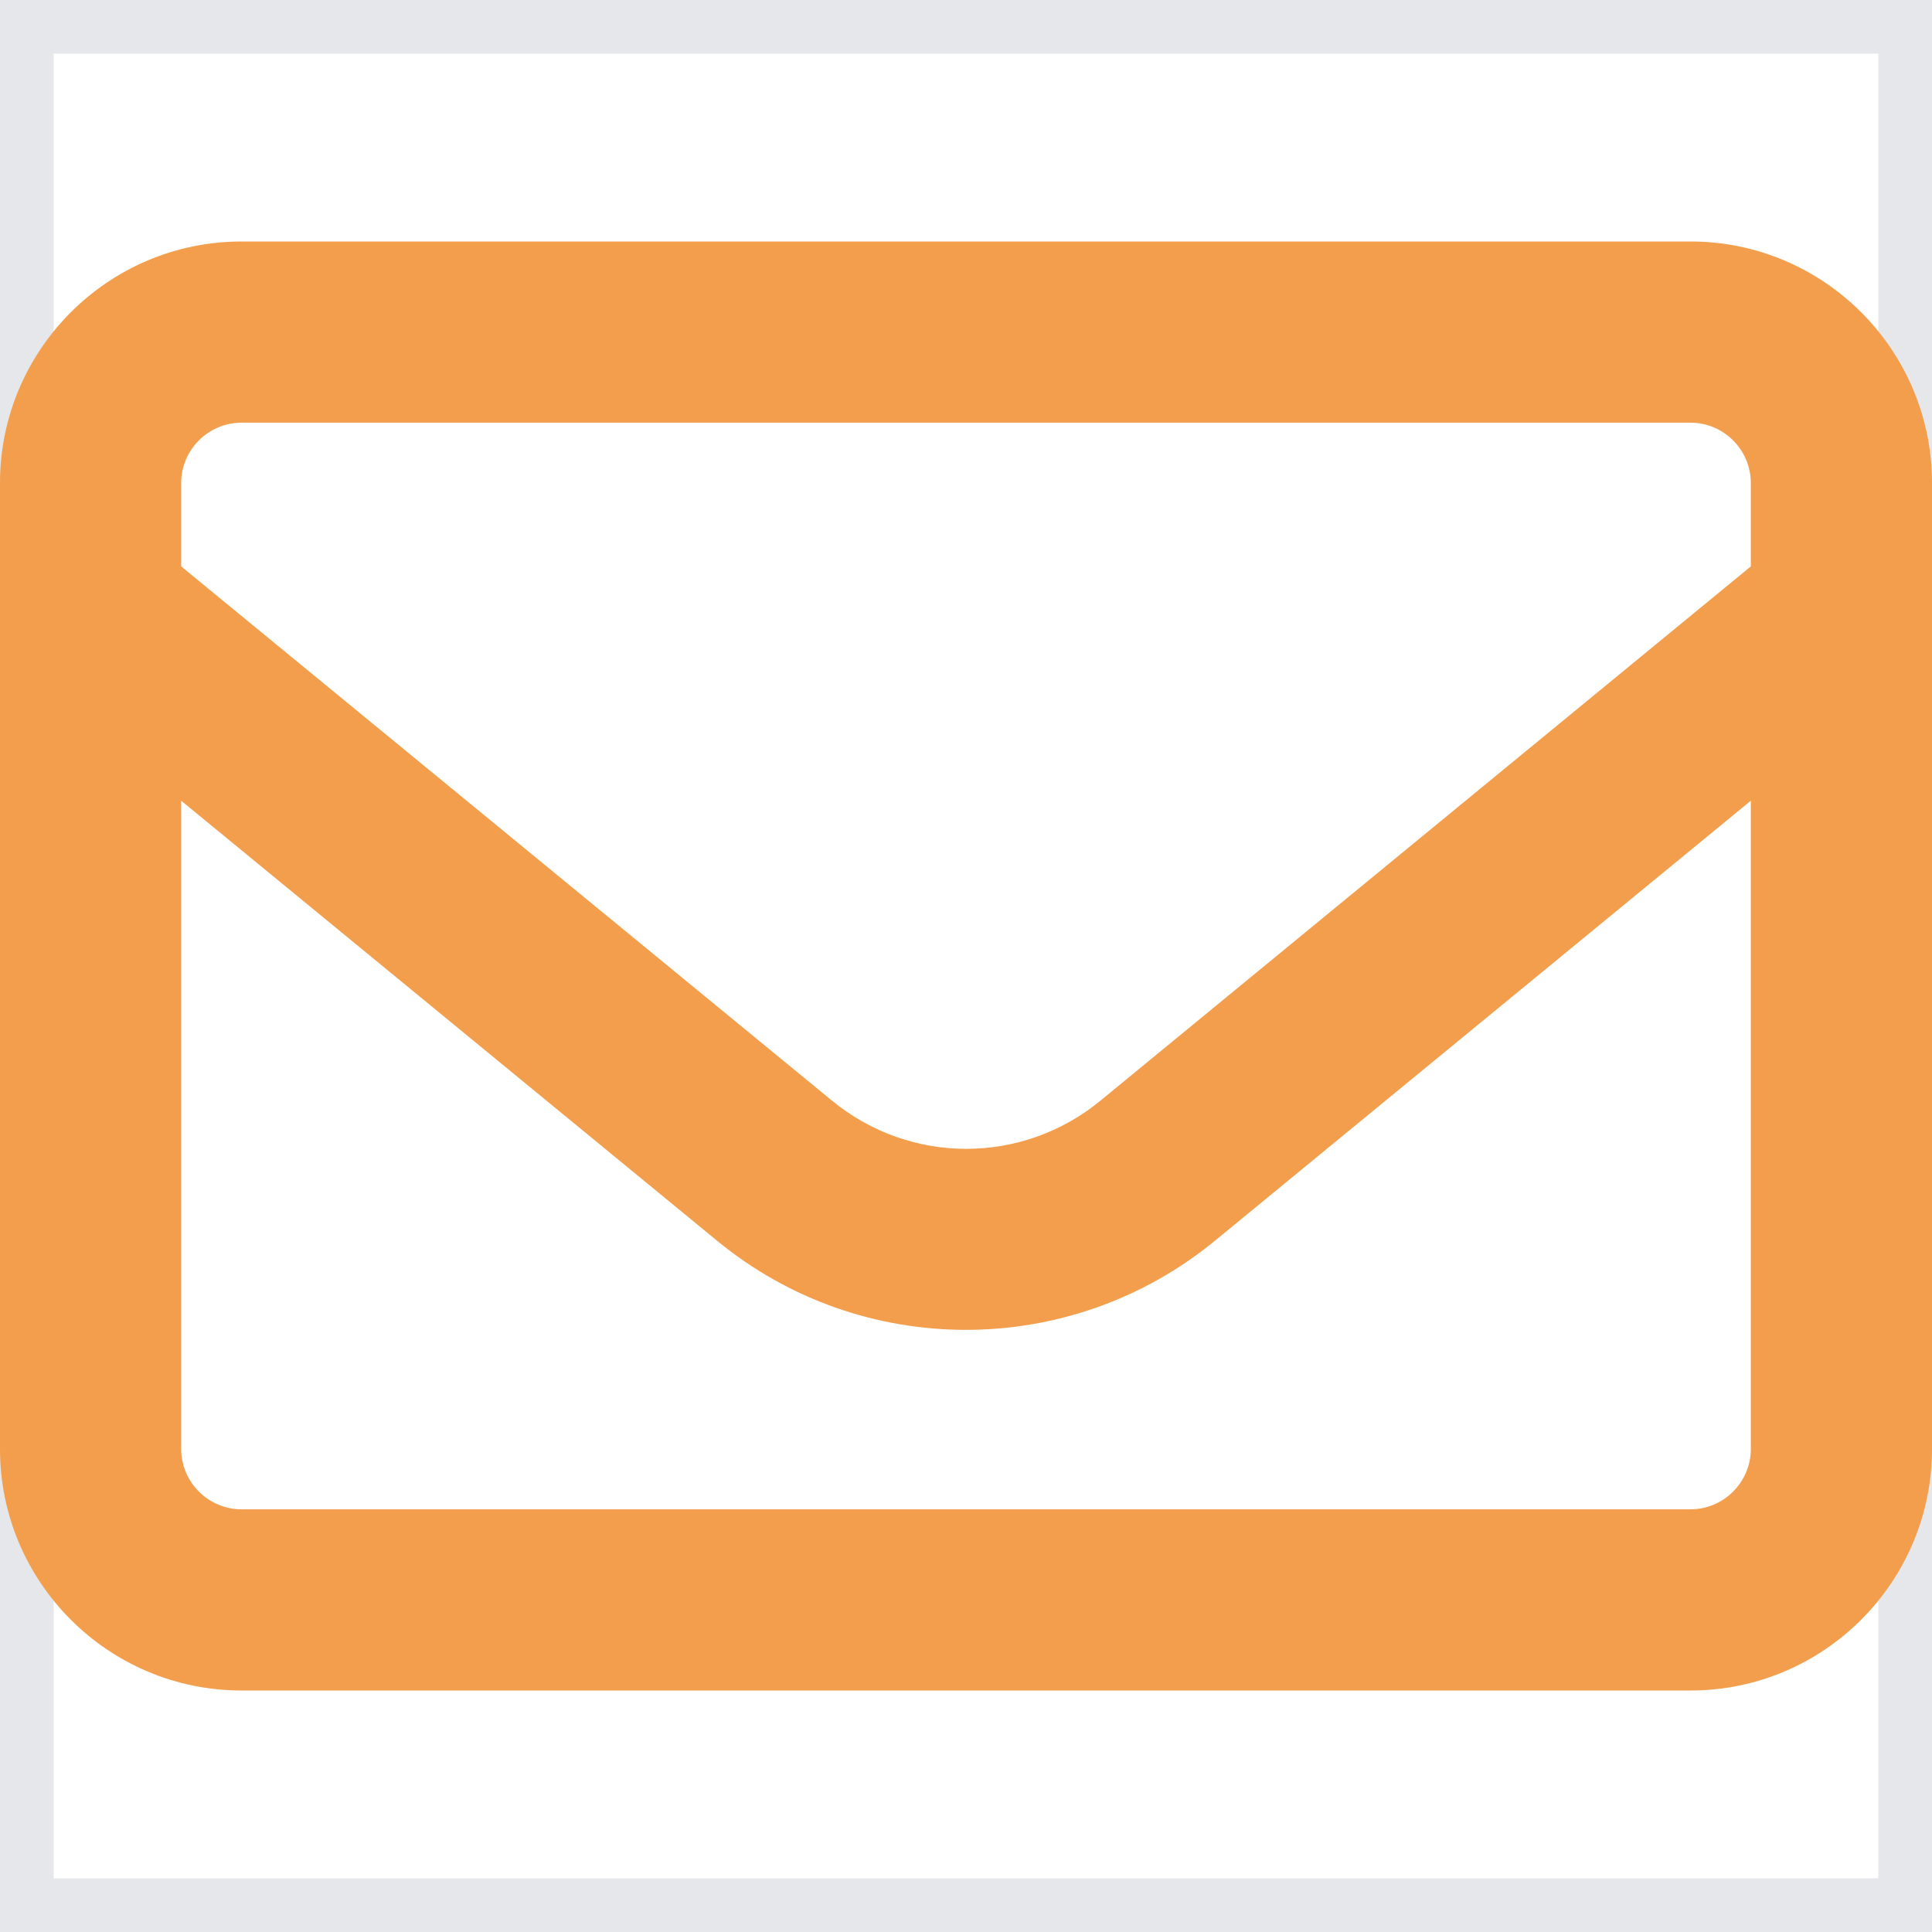 <svg width="18" height="18" viewBox="0 0 18 18" fill="none" xmlns="http://www.w3.org/2000/svg">
    <g clip-path="url(#clip0_1122_5971)">
        <path d="M18 18H0V0H18V18Z" stroke="#E5E7EB"/>
        <path d="M2.25 3.938C1.941 3.938 1.688 4.191 1.688 4.5V5.277L7.752 10.255C8.48 10.853 9.524 10.853 10.252 10.255L16.312 5.277V4.5C16.312 4.191 16.059 3.938 15.75 3.938H2.25ZM1.688 7.46V13.5C1.688 13.809 1.941 14.062 2.25 14.062H15.75C16.059 14.062 16.312 13.809 16.312 13.5V7.46L11.32 11.559C9.97 12.667 8.026 12.667 6.68 11.559L1.688 7.46ZM0 4.5C0 3.259 1.009 2.25 2.25 2.25H15.75C16.991 2.25 18 3.259 18 4.5V13.5C18 14.741 16.991 15.75 15.75 15.75H2.25C1.009 15.75 0 14.741 0 13.5V4.5Z" fill="#F29E4C"/>
    </g>
    <defs>
        <clipPath id="clip0_1122_5971">
            <rect width="18" height="18" fill="white"/>
        </clipPath>
    </defs>
</svg>
